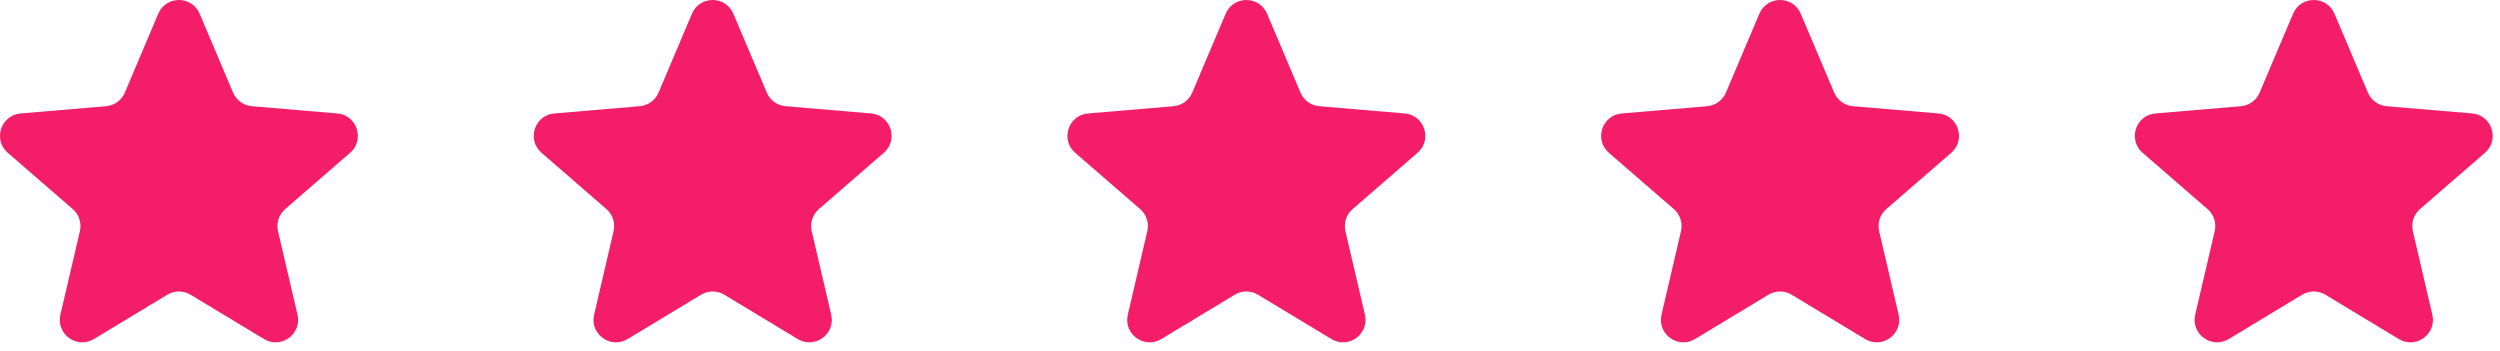 <?xml version="1.0" encoding="UTF-8"?>
<svg width="178px" height="25px" viewBox="0 0 178 25" version="1.1" xmlns="http://www.w3.org/2000/svg" xmlns:xlink="http://www.w3.org/1999/xlink">
    <title>stars-testimonials-brix-templates-pink</title>
    <g id="Gym-Courses" stroke="none" stroke-width="1" fill="none" fill-rule="evenodd">
        <g id="stars-testimonials-brix-templates-pink" fill="#F41E68" fill-rule="nonzero">
            <path d="M11.915,20.984 C12.423,20.677 13.06,20.677 13.568,20.984 L18.798,24.141 C20.01,24.872 21.505,23.786 21.183,22.407 L19.795,16.459 C19.66,15.88 19.857,15.275 20.306,14.886 L24.928,10.881 C25.998,9.954 25.426,8.197 24.016,8.078 L17.933,7.562 C17.342,7.512 16.827,7.138 16.595,6.592 L14.215,0.976 C13.663,-0.325 11.82,-0.325 11.268,0.976 L8.888,6.592 C8.656,7.138 8.141,7.512 7.55,7.562 L1.467,8.078 C0.057,8.197 -0.515,9.954 0.555,10.881 L5.177,14.886 C5.626,15.275 5.823,15.88 5.688,16.459 L4.3,22.407 C3.978,23.786 5.473,24.872 6.685,24.141 L11.915,20.984 Z" id="Path"></path>
            <path d="M49.915,20.984 C50.423,20.677 51.06,20.677 51.568,20.984 L56.798,24.141 C58.01,24.872 59.505,23.786 59.183,22.407 L57.795,16.459 C57.66,15.88 57.857,15.275 58.306,14.886 L62.928,10.881 C63.998,9.954 63.426,8.197 62.016,8.078 L55.933,7.562 C55.342,7.512 54.827,7.138 54.595,6.592 L52.215,0.976 C51.663,-0.325 49.82,-0.325 49.268,0.976 L46.888,6.592 C46.656,7.138 46.141,7.512 45.55,7.562 L39.467,8.078 C38.057,8.197 37.485,9.954 38.555,10.881 L43.177,14.886 C43.626,15.275 43.823,15.88 43.688,16.459 L42.3,22.407 C41.978,23.786 43.473,24.872 44.685,24.141 L49.915,20.984 Z" id="Path"></path>
            <path d="M87.915,20.984 C88.423,20.677 89.06,20.677 89.568,20.984 L94.798,24.141 C96.01,24.872 97.505,23.786 97.183,22.407 L95.795,16.459 C95.66,15.88 95.857,15.275 96.306,14.886 L100.928,10.881 C101.998,9.954 101.426,8.197 100.015,8.078 L93.933,7.562 C93.342,7.512 92.827,7.138 92.595,6.592 L90.215,0.976 C89.663,-0.325 87.82,-0.325 87.268,0.976 L84.888,6.592 C84.656,7.138 84.141,7.512 83.55,7.562 L77.467,8.078 C76.057,8.197 75.485,9.954 76.555,10.881 L81.177,14.886 C81.626,15.275 81.823,15.88 81.688,16.459 L80.3,22.407 C79.978,23.786 81.473,24.872 82.685,24.141 L87.915,20.984 Z" id="Path"></path>
            <path d="M125.914,20.984 C126.423,20.677 127.059,20.677 127.568,20.984 L132.798,24.141 C134.009,24.872 135.504,23.786 135.183,22.407 L133.795,16.459 C133.66,15.88 133.856,15.275 134.305,14.886 L138.928,10.881 C139.998,9.954 139.426,8.197 138.015,8.078 L131.933,7.562 C131.341,7.512 130.826,7.138 130.595,6.592 L128.214,0.976 C127.663,-0.325 125.819,-0.325 125.268,0.976 L122.887,6.592 C122.656,7.138 122.141,7.512 121.55,7.562 L115.467,8.078 C114.056,8.197 113.484,9.954 114.554,10.881 L119.177,14.886 C119.626,15.275 119.822,15.88 119.687,16.459 L118.299,22.407 C117.978,23.786 119.473,24.872 120.684,24.141 L125.914,20.984 Z" id="Path"></path>
            <path d="M163.914,20.984 C164.423,20.677 165.059,20.677 165.568,20.984 L170.798,24.141 C172.009,24.872 173.504,23.786 173.183,22.407 L171.795,16.459 C171.66,15.88 171.856,15.275 172.305,14.886 L176.928,10.881 C177.998,9.954 177.426,8.197 176.015,8.078 L169.933,7.562 C169.341,7.512 168.826,7.138 168.595,6.592 L166.214,0.976 C165.663,-0.325 163.819,-0.325 163.268,0.976 L160.887,6.592 C160.656,7.138 160.141,7.512 159.55,7.562 L153.467,8.078 C152.056,8.197 151.484,9.954 152.554,10.881 L157.177,14.886 C157.626,15.275 157.822,15.88 157.687,16.459 L156.299,22.407 C155.978,23.786 157.473,24.872 158.684,24.141 L163.914,20.984 Z" id="Path"></path>
        </g>
    </g>
</svg>
